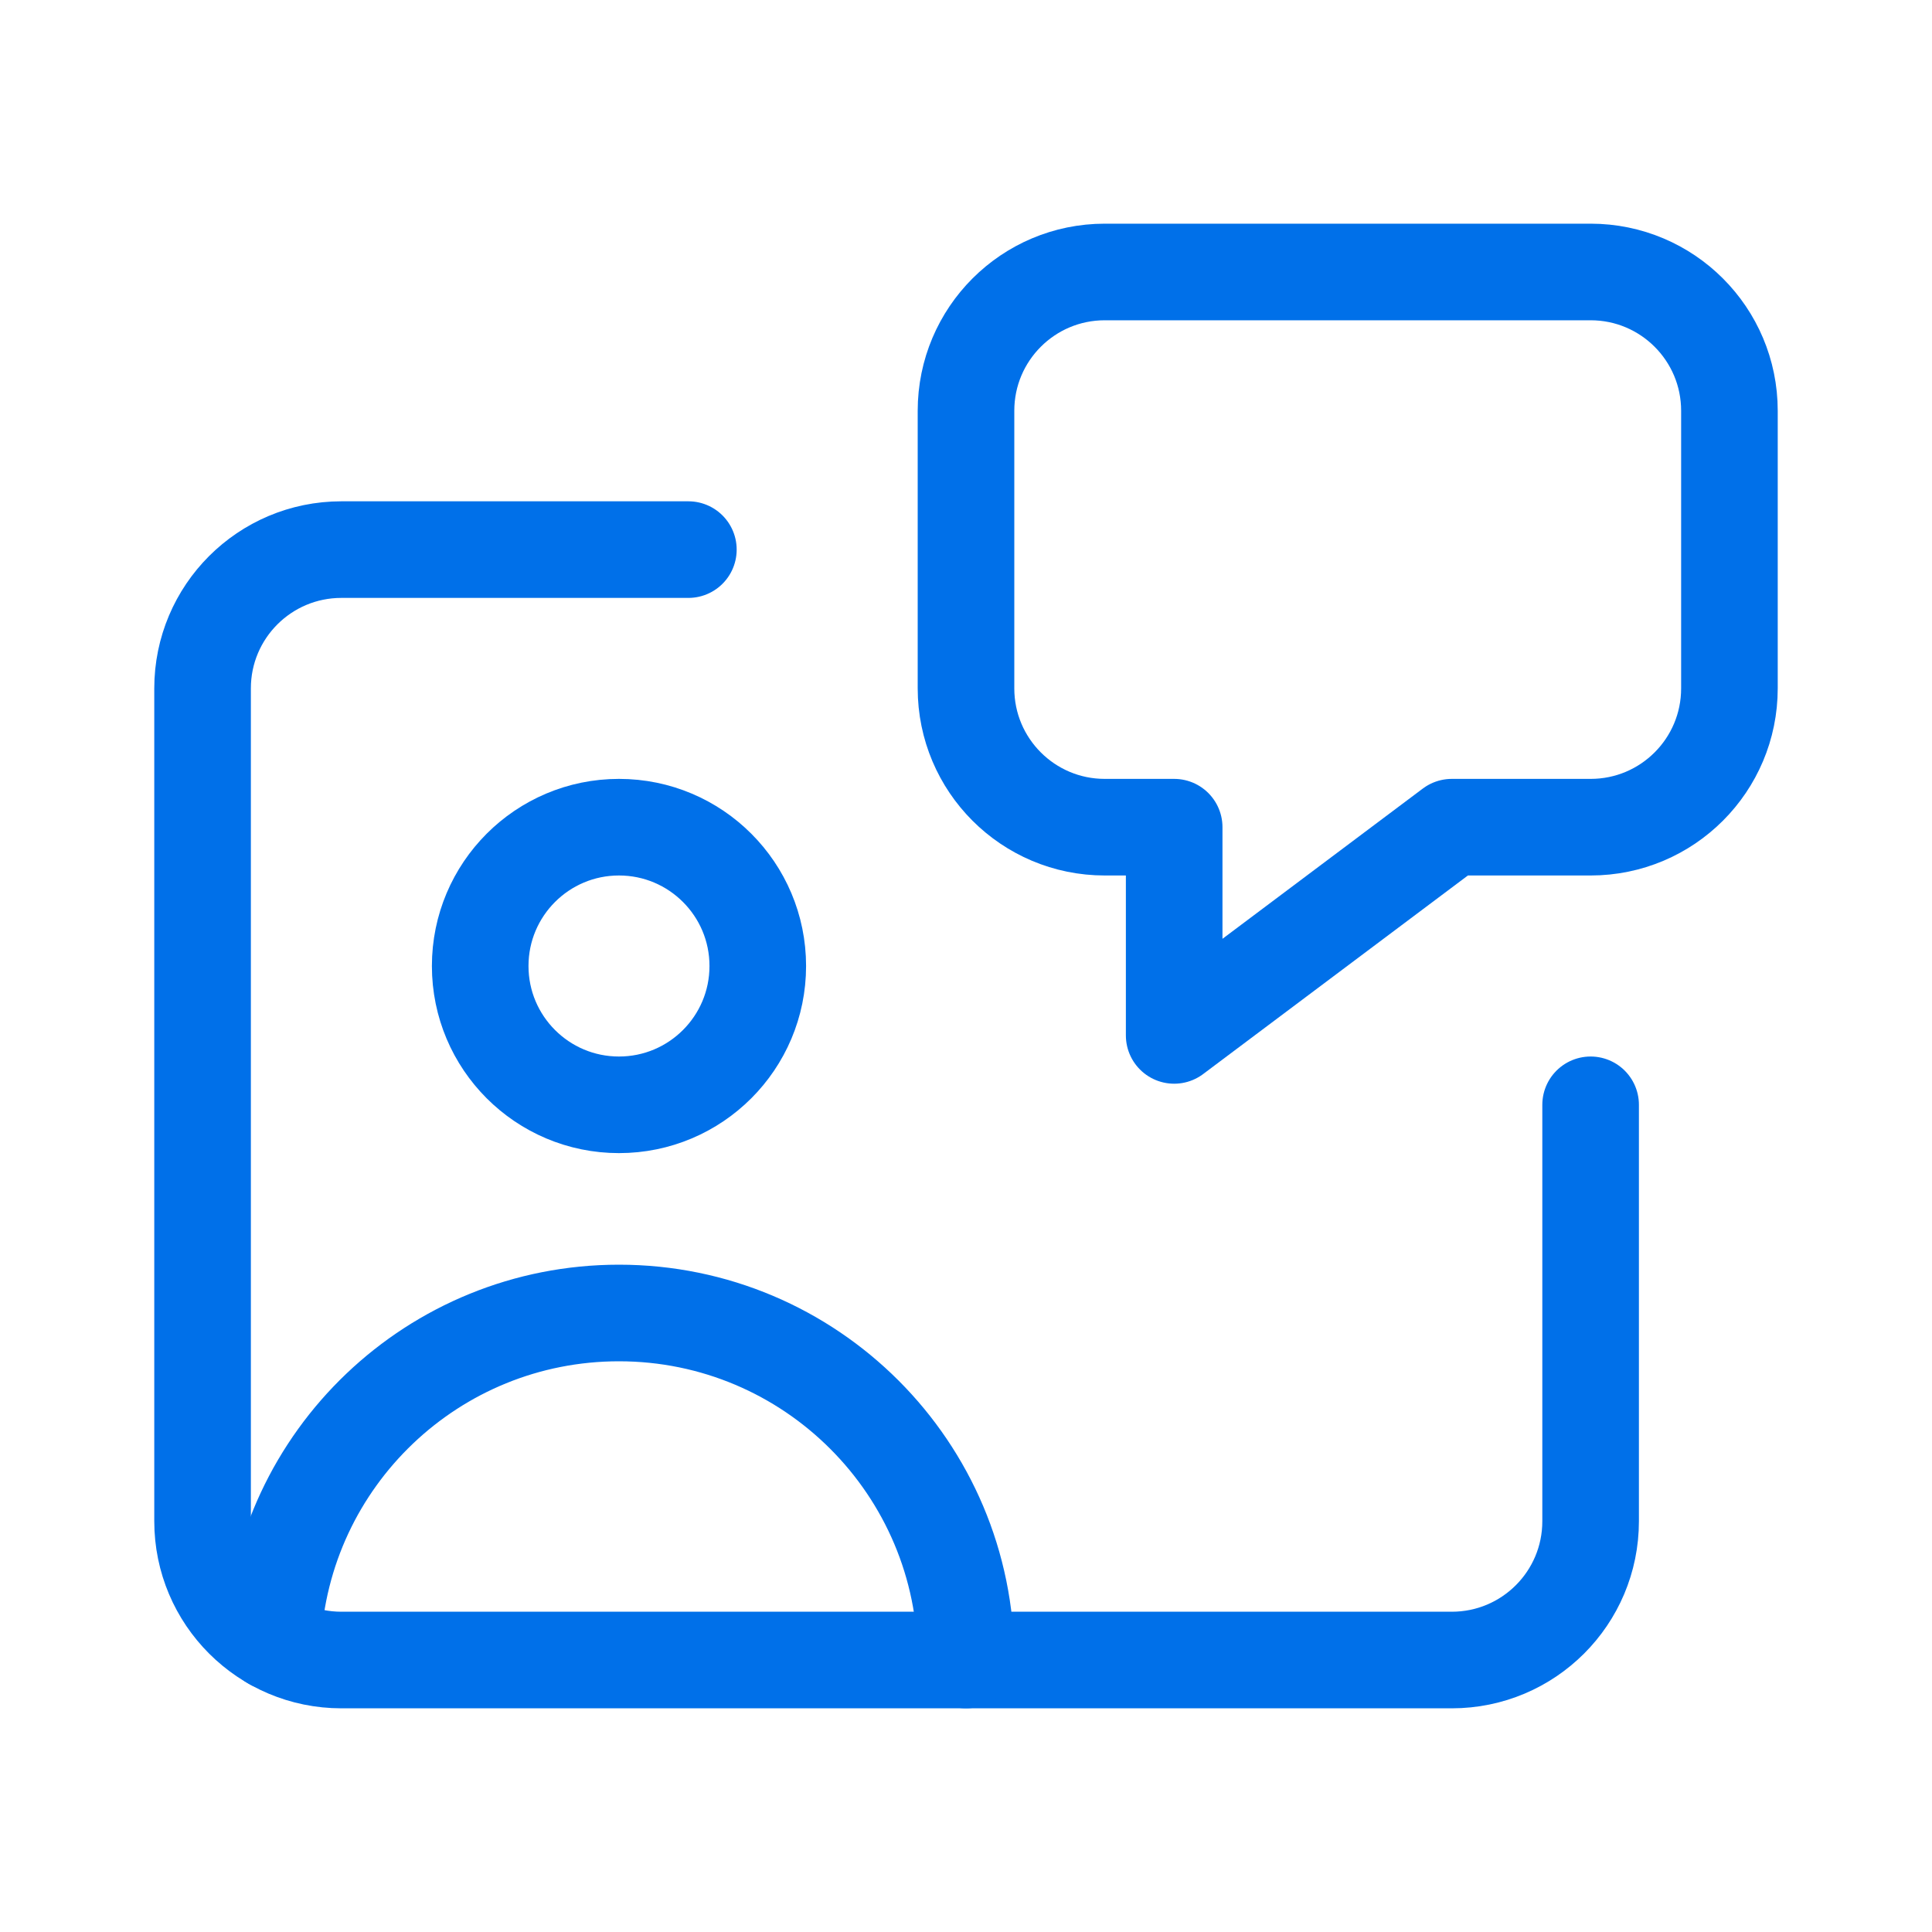 <svg width="40" height="40" viewBox="0 0 40 40" fill="none" xmlns="http://www.w3.org/2000/svg">
<path d="M14.252 11.379H7.068C5.48 11.379 4.194 12.665 4.194 14.252V31.495C4.194 33.083 5.48 34.369 7.068 34.369H30.058C31.646 34.369 32.932 33.083 32.932 31.495V22.874" stroke="#0070E9" stroke-width="2" stroke-linecap="round" stroke-linejoin="round"/>
<path d="M20 8.505V14.252C20 15.84 21.286 17.126 22.873 17.126H24.31V21.437L30.058 17.126H32.932C34.52 17.126 35.806 15.84 35.806 14.252V8.505C35.806 6.917 34.52 5.631 32.932 5.631H22.873C21.286 5.631 20 6.917 20 8.505Z" stroke="#0070E9" stroke-width="2" stroke-linecap="round" stroke-linejoin="round"/>
<path d="M12.815 22.874C14.403 22.874 15.689 21.587 15.689 20C15.689 18.413 14.403 17.126 12.815 17.126C11.228 17.126 9.942 18.413 9.942 20C9.942 21.587 11.228 22.874 12.815 22.874Z" stroke="#0070E9" stroke-width="2" stroke-linecap="round" stroke-linejoin="round"/>
<path d="M5.644 33.992C5.836 30.196 8.972 27.184 12.815 27.184C16.783 27.184 20 30.402 20 34.369" stroke="#0070E9" stroke-width="2" stroke-linecap="round" stroke-linejoin="round"/>
</svg>
